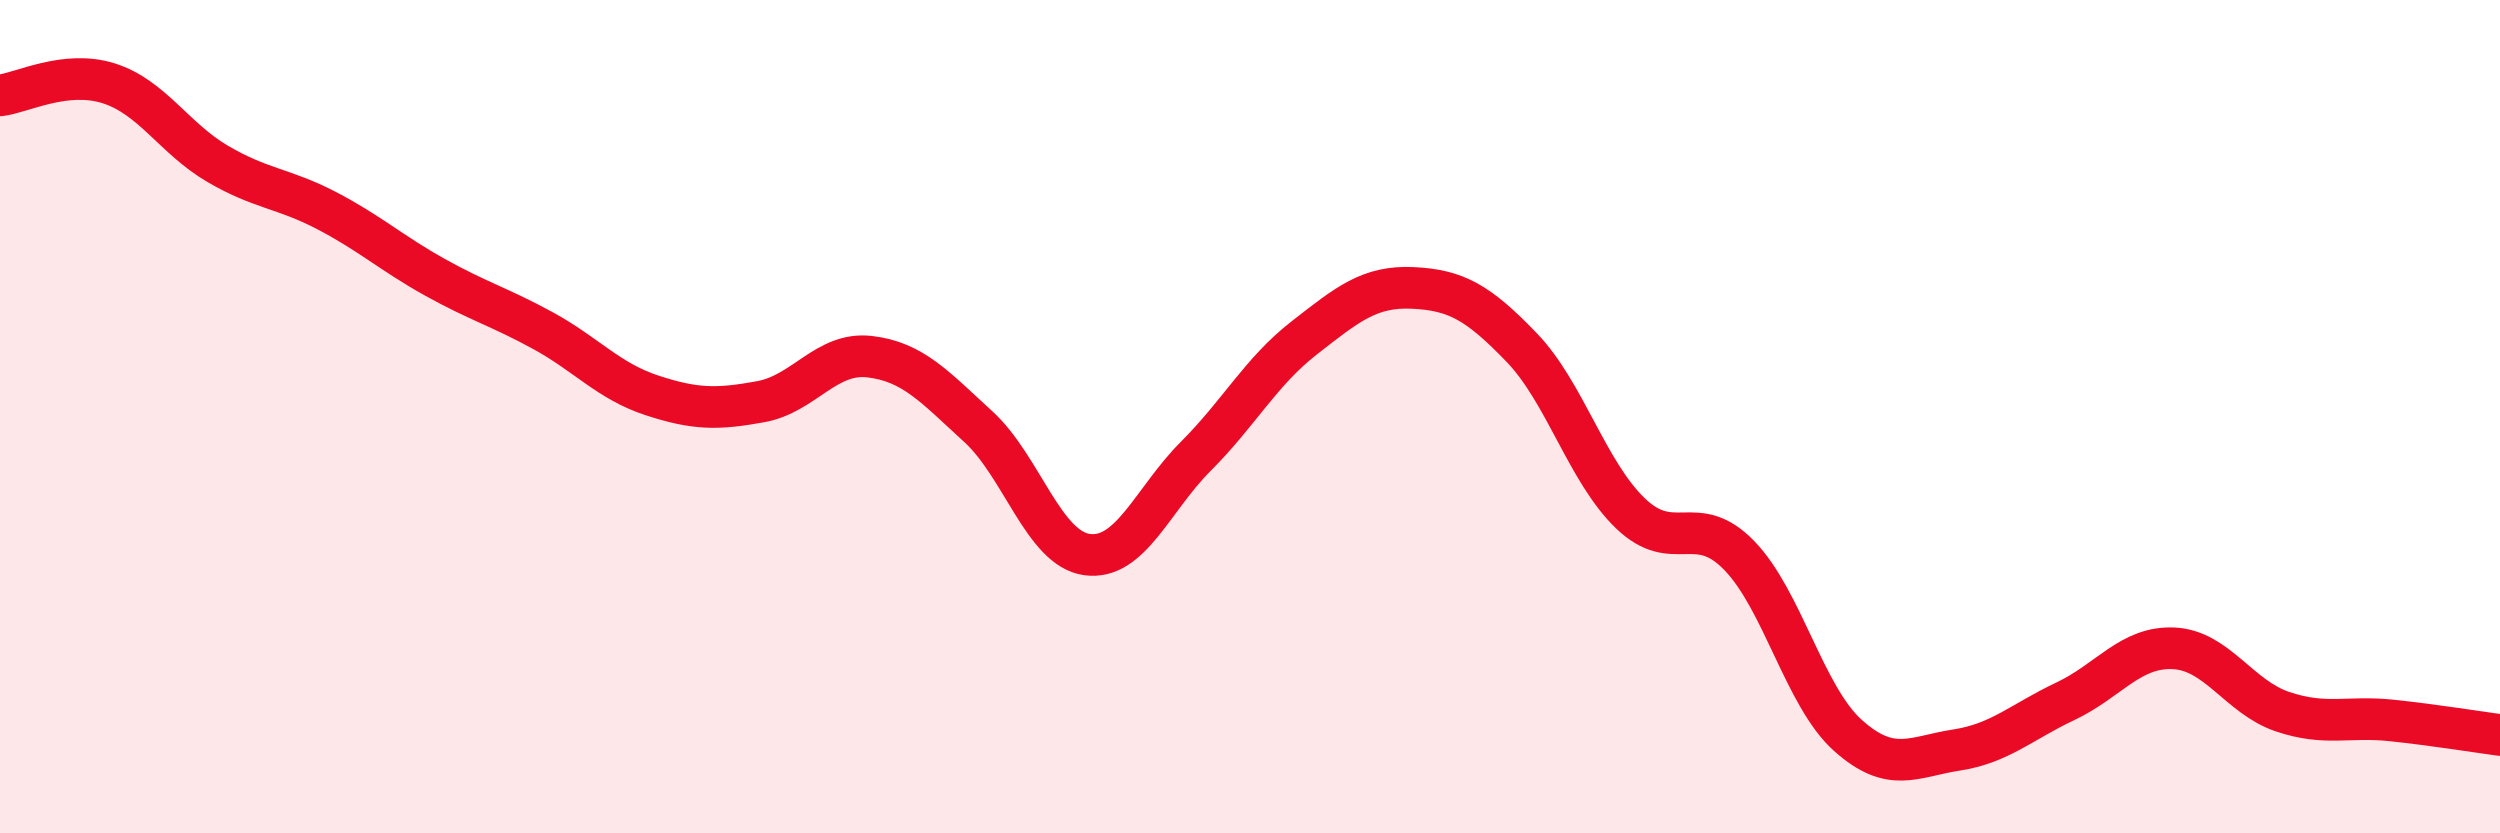 
    <svg width="60" height="20" viewBox="0 0 60 20" xmlns="http://www.w3.org/2000/svg">
      <path
        d="M 0,2.29 C 0.52,2.23 1.57,1.67 2.61,2 C 3.65,2.33 4.18,3.32 5.22,3.93 C 6.26,4.54 6.79,4.51 7.83,5.05 C 8.87,5.59 9.39,6.07 10.43,6.65 C 11.47,7.23 12,7.37 13.04,7.94 C 14.08,8.51 14.61,9.15 15.65,9.49 C 16.69,9.83 17.22,9.83 18.26,9.64 C 19.3,9.45 19.83,8.44 20.87,8.56 C 21.91,8.68 22.44,9.29 23.48,10.24 C 24.52,11.19 25.05,13.17 26.09,13.31 C 27.13,13.45 27.66,11.99 28.7,10.95 C 29.74,9.91 30.26,8.92 31.3,8.11 C 32.34,7.3 32.87,6.86 33.91,6.91 C 34.95,6.96 35.48,7.26 36.52,8.34 C 37.56,9.42 38.09,11.32 39.13,12.32 C 40.17,13.32 40.7,12.26 41.74,13.33 C 42.78,14.4 43.31,16.72 44.35,17.65 C 45.39,18.58 45.92,18.16 46.96,18 C 48,17.84 48.53,17.32 49.57,16.83 C 50.61,16.34 51.13,15.51 52.17,15.56 C 53.21,15.61 53.74,16.73 54.78,17.08 C 55.82,17.43 56.35,17.18 57.39,17.29 C 58.43,17.4 59.48,17.57 60,17.64L60 20L0 20Z"
        fill="#EB0A25"
        opacity="0.1"
        stroke-linecap="round"
        stroke-linejoin="round"
      />
      <path
        d="M 0,2.29 C 0.52,2.23 1.57,1.67 2.61,2 C 3.65,2.33 4.18,3.32 5.22,3.93 C 6.26,4.54 6.79,4.51 7.83,5.05 C 8.87,5.59 9.39,6.07 10.43,6.65 C 11.47,7.23 12,7.37 13.04,7.94 C 14.08,8.51 14.61,9.15 15.65,9.49 C 16.69,9.83 17.22,9.83 18.26,9.64 C 19.3,9.45 19.83,8.44 20.87,8.56 C 21.91,8.68 22.44,9.29 23.48,10.24 C 24.52,11.19 25.05,13.17 26.09,13.31 C 27.13,13.45 27.66,11.99 28.7,10.95 C 29.74,9.91 30.26,8.92 31.3,8.11 C 32.34,7.3 32.87,6.86 33.91,6.91 C 34.95,6.96 35.48,7.26 36.52,8.34 C 37.56,9.42 38.09,11.32 39.13,12.32 C 40.17,13.32 40.7,12.26 41.74,13.33 C 42.78,14.4 43.31,16.72 44.35,17.65 C 45.39,18.58 45.92,18.16 46.96,18 C 48,17.84 48.53,17.32 49.57,16.83 C 50.61,16.34 51.13,15.51 52.17,15.56 C 53.21,15.61 53.74,16.73 54.78,17.08 C 55.82,17.43 56.35,17.18 57.39,17.29 C 58.43,17.4 59.48,17.57 60,17.64"
        stroke="#EB0A25"
        stroke-width="1"
        fill="none"
        stroke-linecap="round"
        stroke-linejoin="round"
      />
    </svg>
  